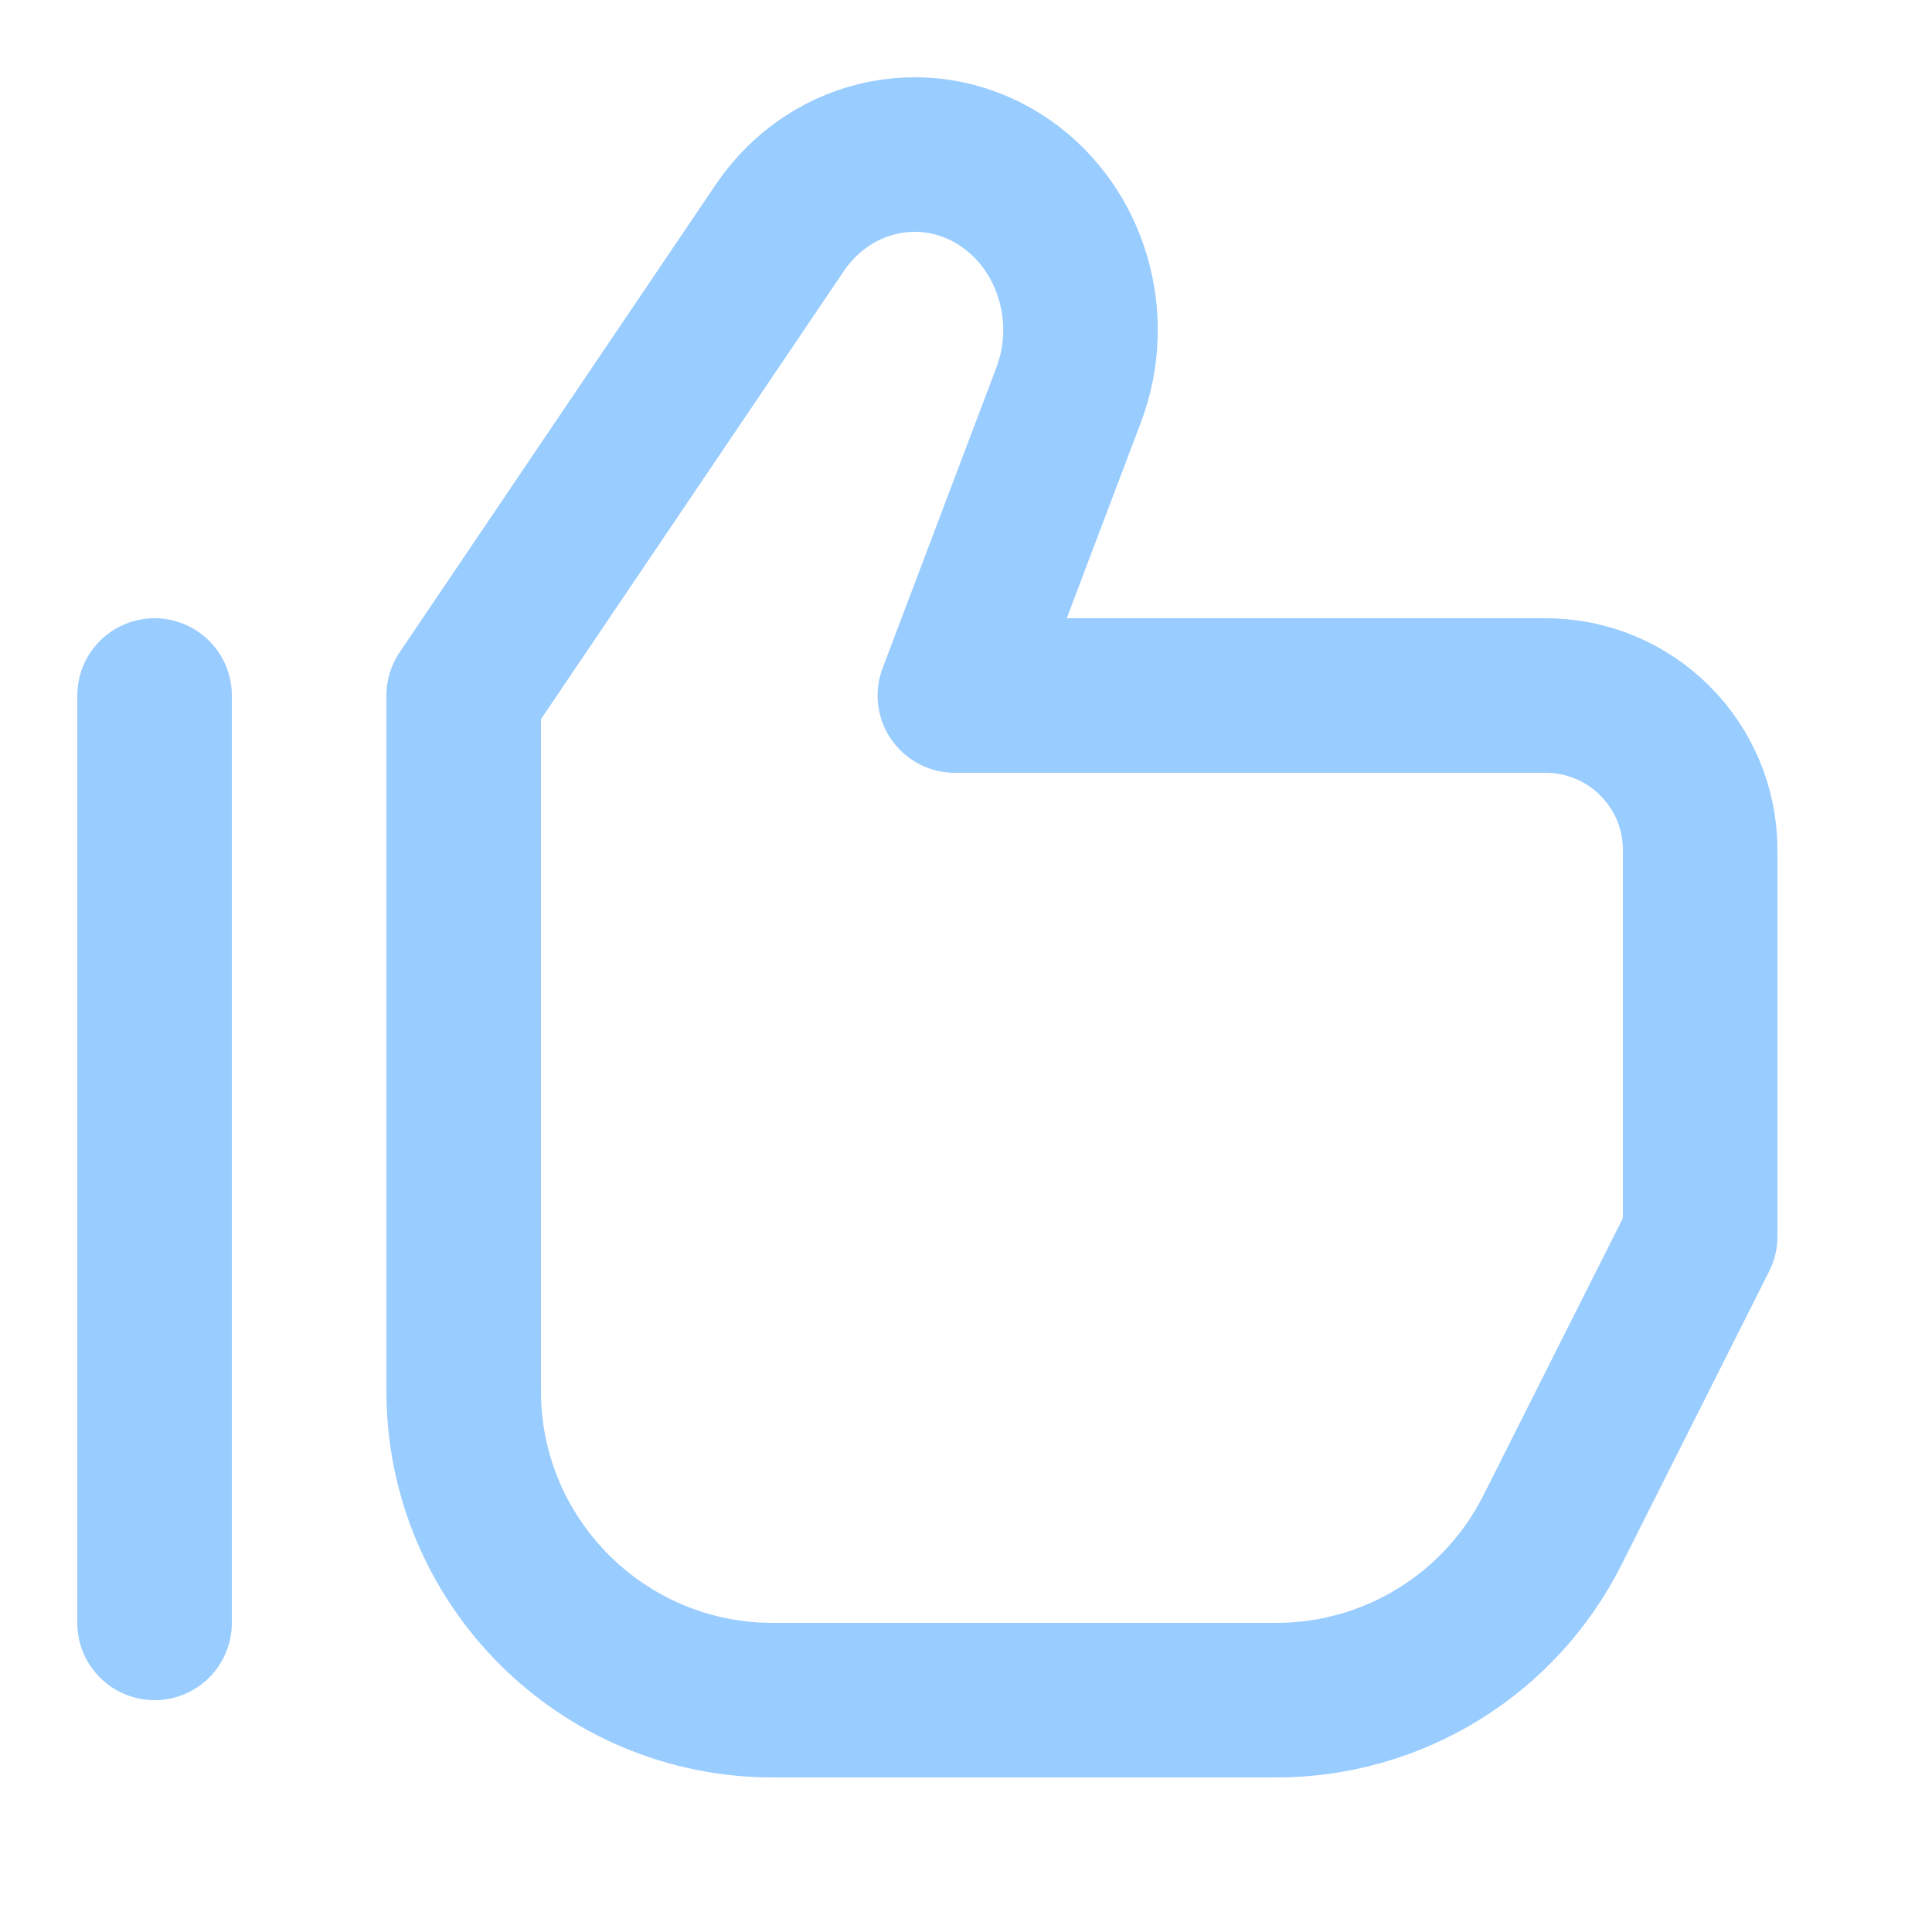 <svg enable-background="new 0 0 25 25" width="100" height="100" viewBox ="0 0 25 25" xmlns="http://www.w3.org/2000/svg"><title>thumbs-up</title><g style="fill:none;stroke:#99ccff;stroke-width:2;stroke-linecap:round;stroke-linejoin:round;stroke-miterlimit:10"><path d="m20 9h-7.644l1.472-3.889c.377-.996.042-2.135-.802-2.73-.964-.679-2.264-.427-2.937.569l-4.089 6.05v9c0 2.209 1.791 4 4 4h6.516c1.512 0 2.894-.852 3.573-2.202l1.911-3.798v-5c0-1.105-.895-2-2-2z"/><path d="m2 9v12"/></g></svg>